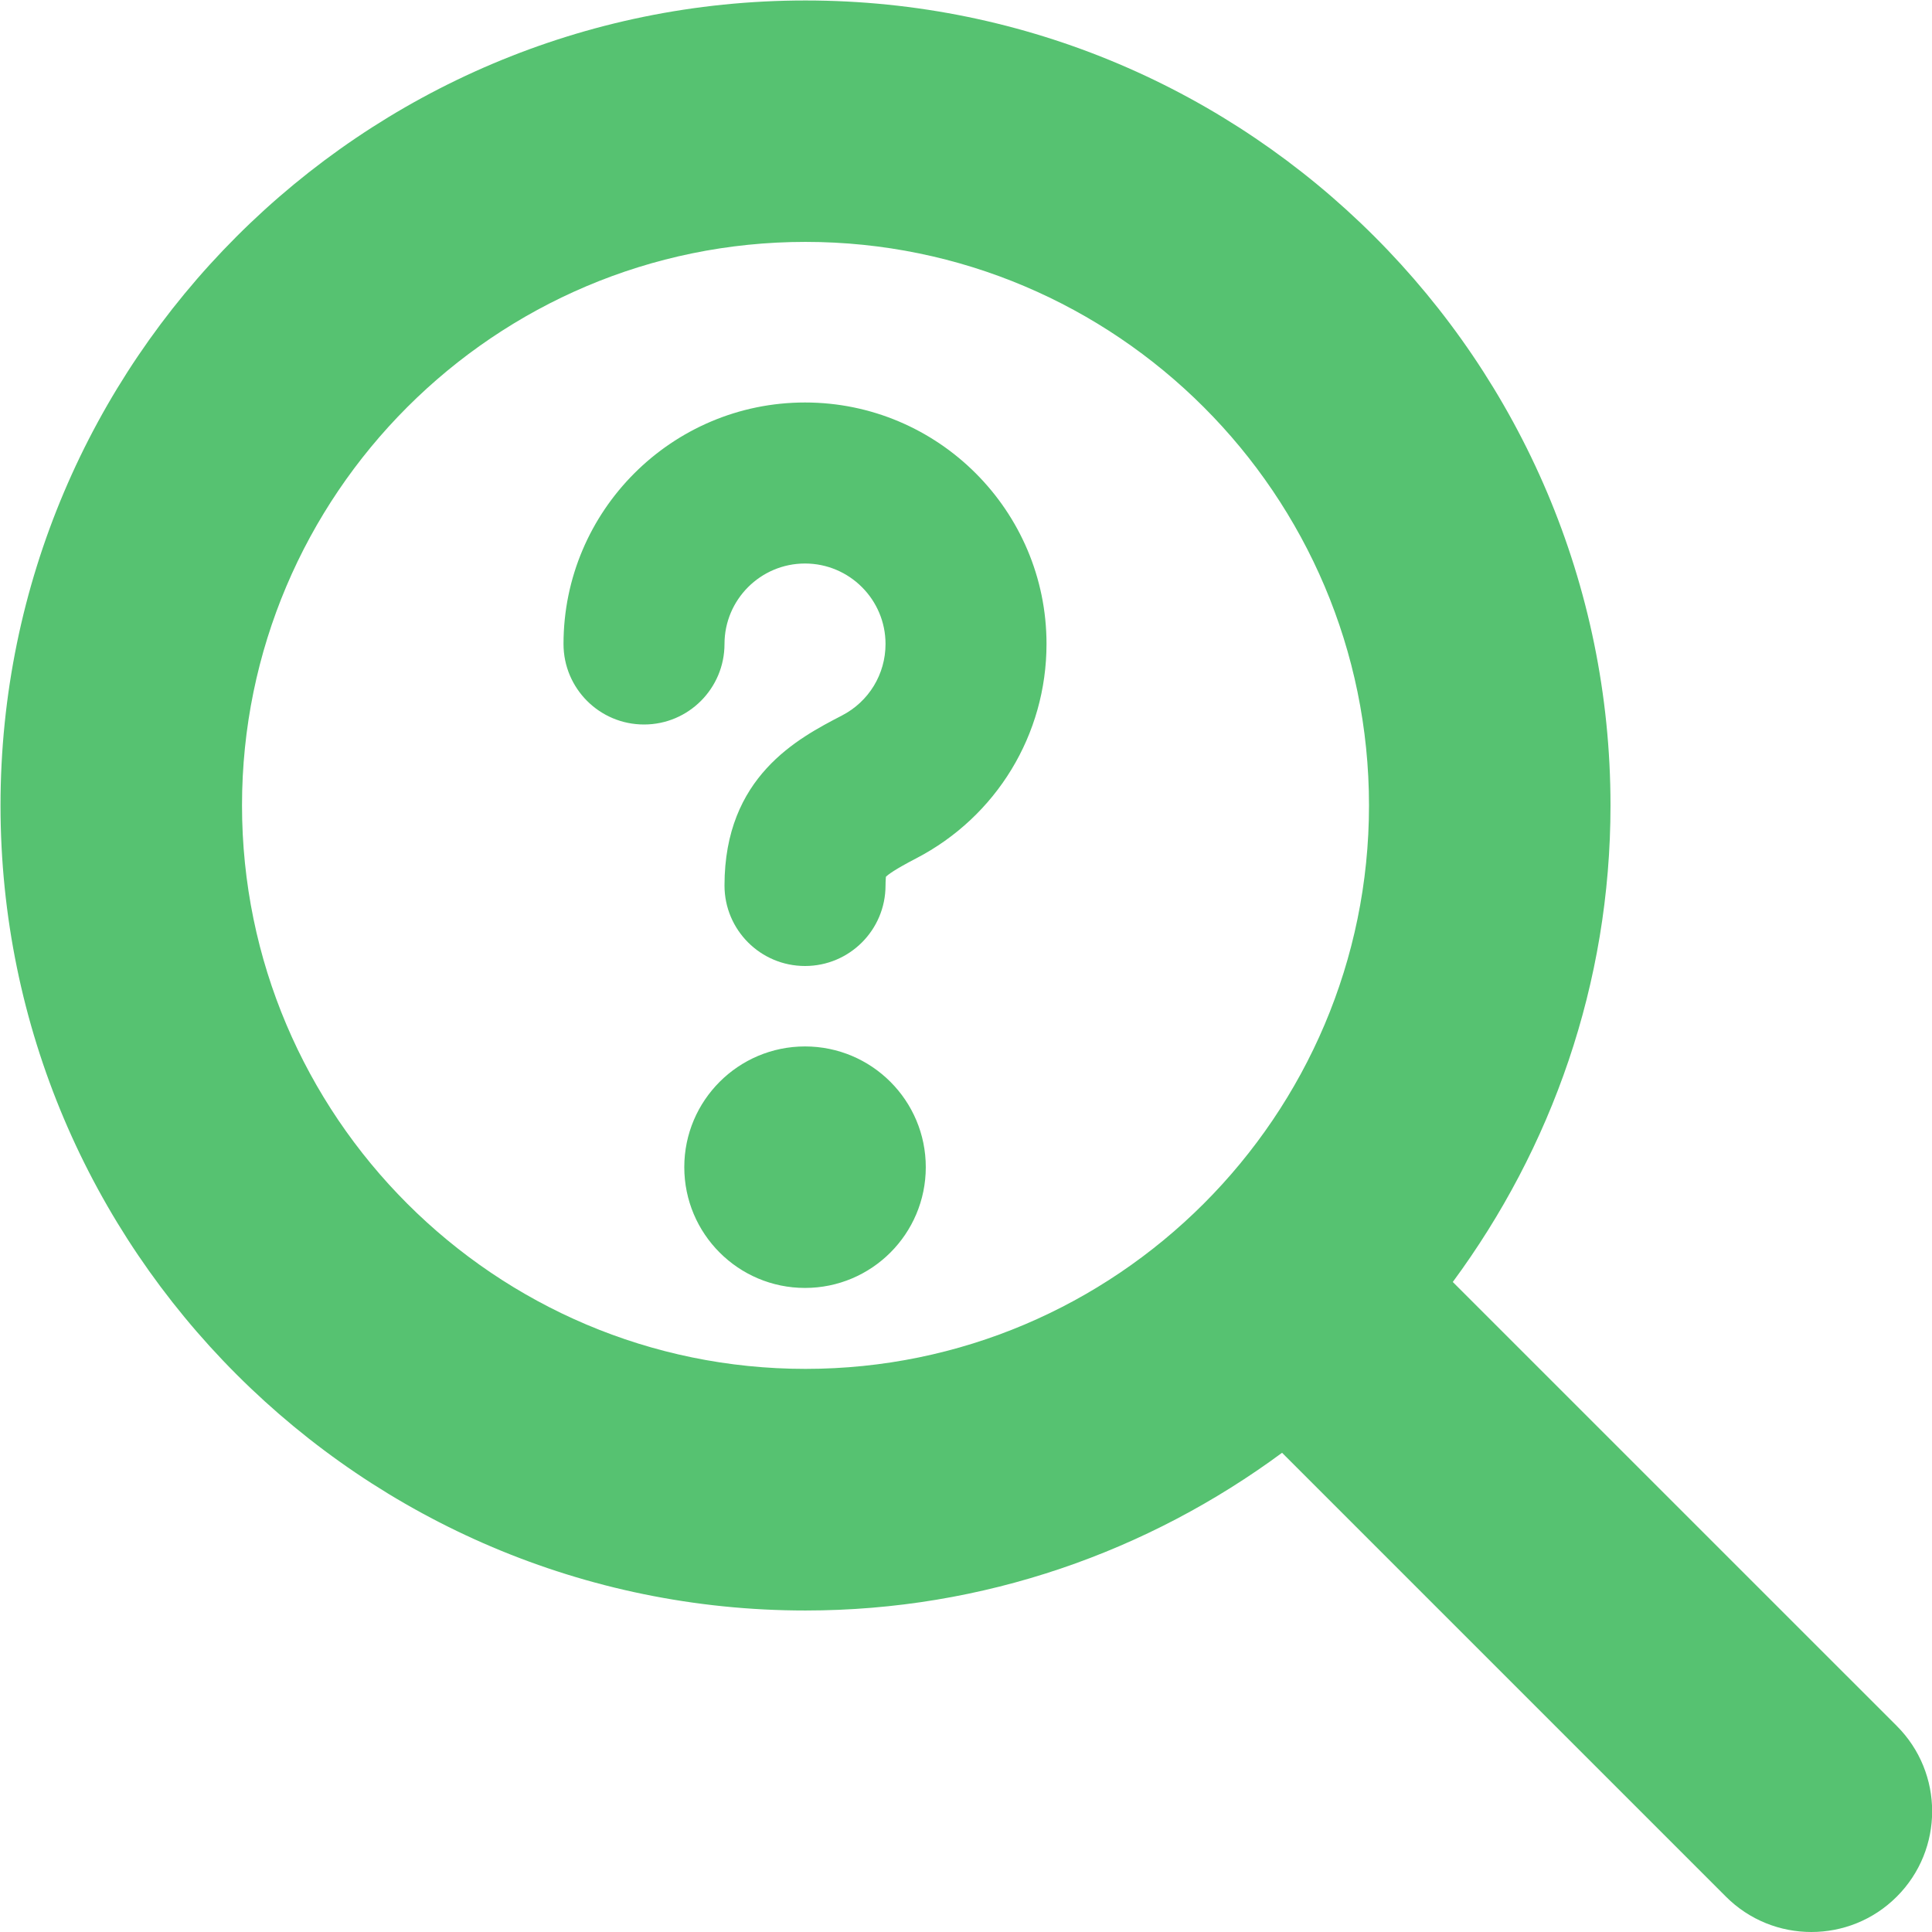 <svg xmlns="http://www.w3.org/2000/svg" fill="none" viewBox="0 0 49 49" height="49" width="49">
<g clip-path="url(#clip0_789_9703)">
<path fill="#56C271" d="M48.104 43.771L36.846 32.514C39.347 29.124 40.846 24.953 40.846 20.427C40.846 9.171 31.687 0.012 20.429 0.012C9.172 0.012 0.013 9.171 0.013 20.429C0.013 31.687 9.172 40.846 20.429 40.846C24.956 40.846 29.127 39.347 32.516 36.846L43.774 48.104C44.372 48.702 45.156 49 45.94 49C46.724 49 47.508 48.702 48.106 48.104C49.303 46.909 49.303 44.968 48.106 43.773L48.104 43.771ZM20.429 34.718C12.551 34.718 6.138 28.308 6.138 20.427C6.138 12.546 12.551 6.135 20.429 6.135C28.308 6.135 34.721 12.546 34.721 20.427C34.721 28.308 28.308 34.718 20.429 34.718ZM23.48 29.602C23.48 31.293 22.108 32.665 20.417 32.665C18.727 32.665 17.355 31.293 17.355 29.602C17.355 27.912 18.727 26.54 20.417 26.54C22.108 26.54 23.48 27.912 23.48 29.602ZM26.542 16.331C26.542 18.628 25.274 20.713 23.233 21.772C22.698 22.05 22.522 22.181 22.467 22.24C22.471 22.248 22.459 22.322 22.459 22.458C22.459 23.585 21.546 24.5 20.417 24.5C19.288 24.5 18.375 23.585 18.375 22.458C18.375 19.694 20.239 18.726 21.352 18.148C22.036 17.795 22.459 17.099 22.459 16.333C22.459 15.208 21.544 14.292 20.417 14.292C19.29 14.292 18.375 15.208 18.375 16.333C18.375 17.458 17.463 18.375 16.334 18.375C15.205 18.375 14.292 17.46 14.292 16.333C14.292 12.956 17.04 10.208 20.417 10.208C23.794 10.208 26.542 12.954 26.542 16.331Z"></path>
</g>
<defs>
<clipPath id="clip0_789_9703">
<rect fill="white" height="49" width="49"></rect>
</clipPath>
</defs>
</svg>
